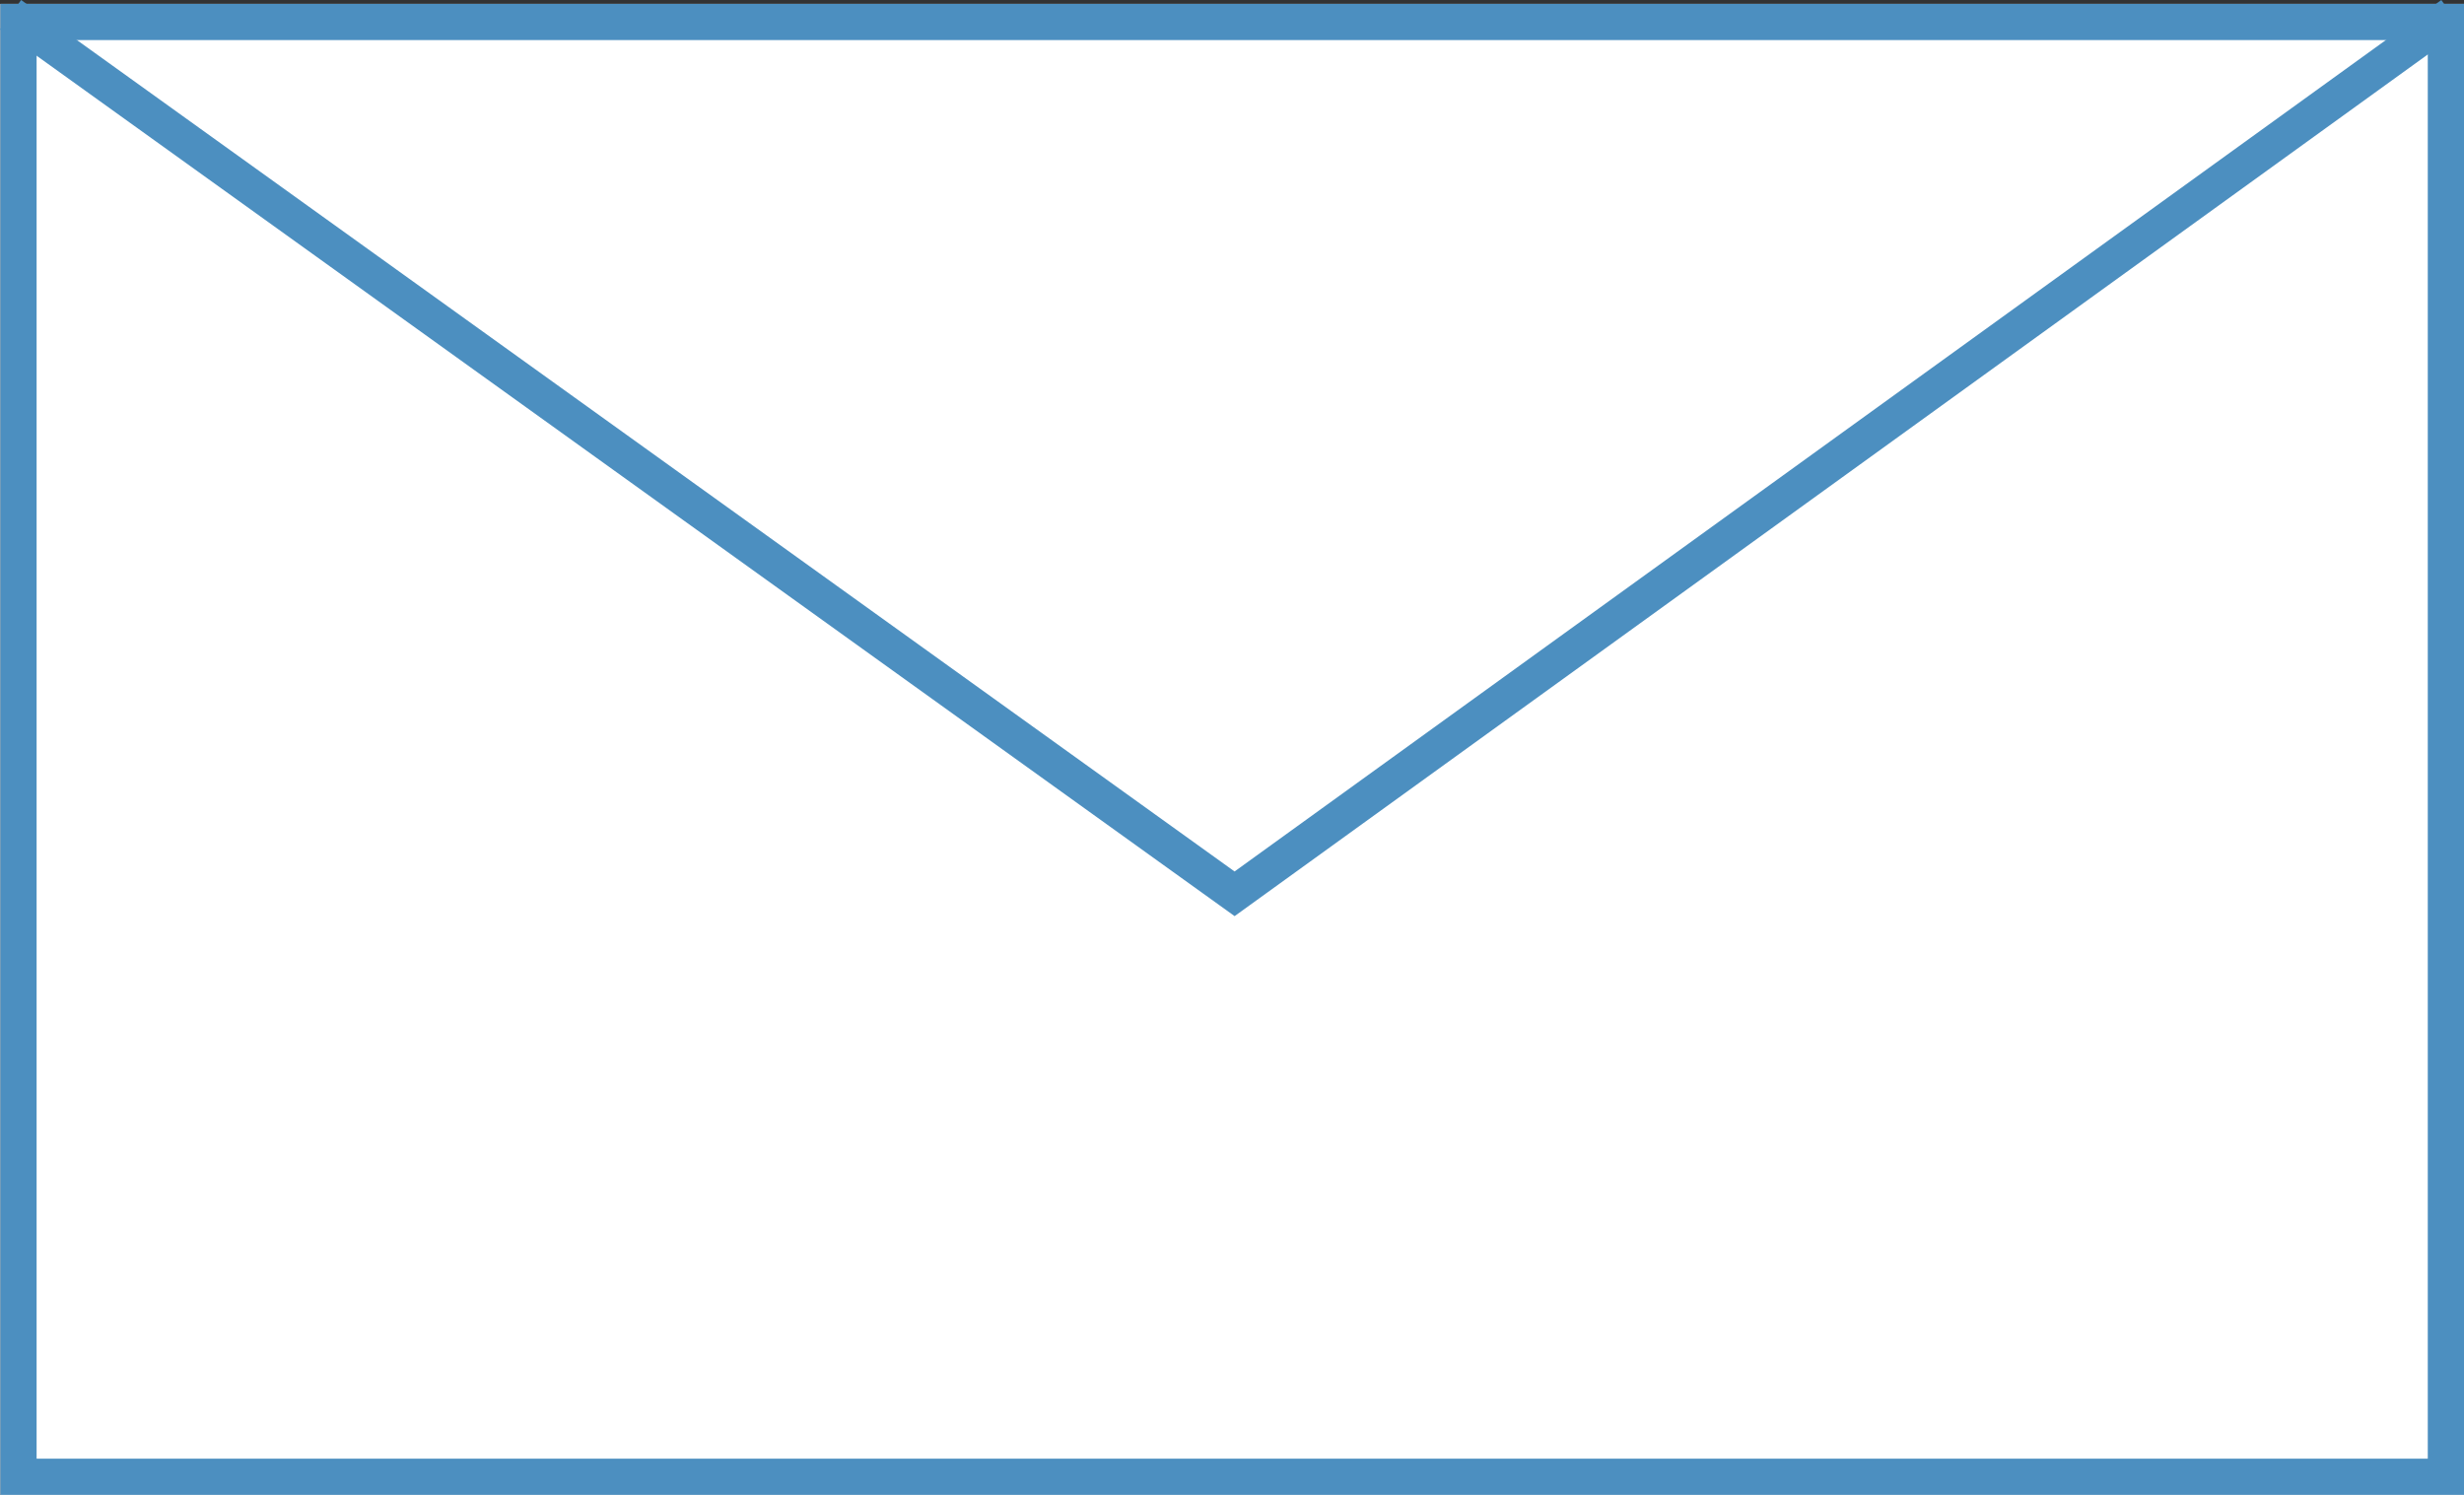 <svg xmlns="http://www.w3.org/2000/svg" width="170.026" height="103.163" viewBox="0 0 170.026 103.163">
  <rect x="0" y="0" width="170.026" height="103.163" fill="#333333" stroke="none"/>
  <g id="グループ_37" data-name="グループ 37" transform="translate(-1444.141 -6.037)">
    <g id="長方形_19" data-name="長方形 19" transform="translate(1444.167 6.305)" fill="#fff" stroke="#4c8fc0" stroke-width="2.5">
      <rect width="170" height="102.895" stroke="none"/>
      <rect x="1.25" y="1.25" width="167.5" height="100.395" fill="none"/>
    </g>
    <path id="パス_204" data-name="パス 204" d="M1444.87,7.052l84.463,60.667,84-60.667" fill="none" stroke="#4c8fc0" stroke-width="2.5"/>
  </g>
</svg>
